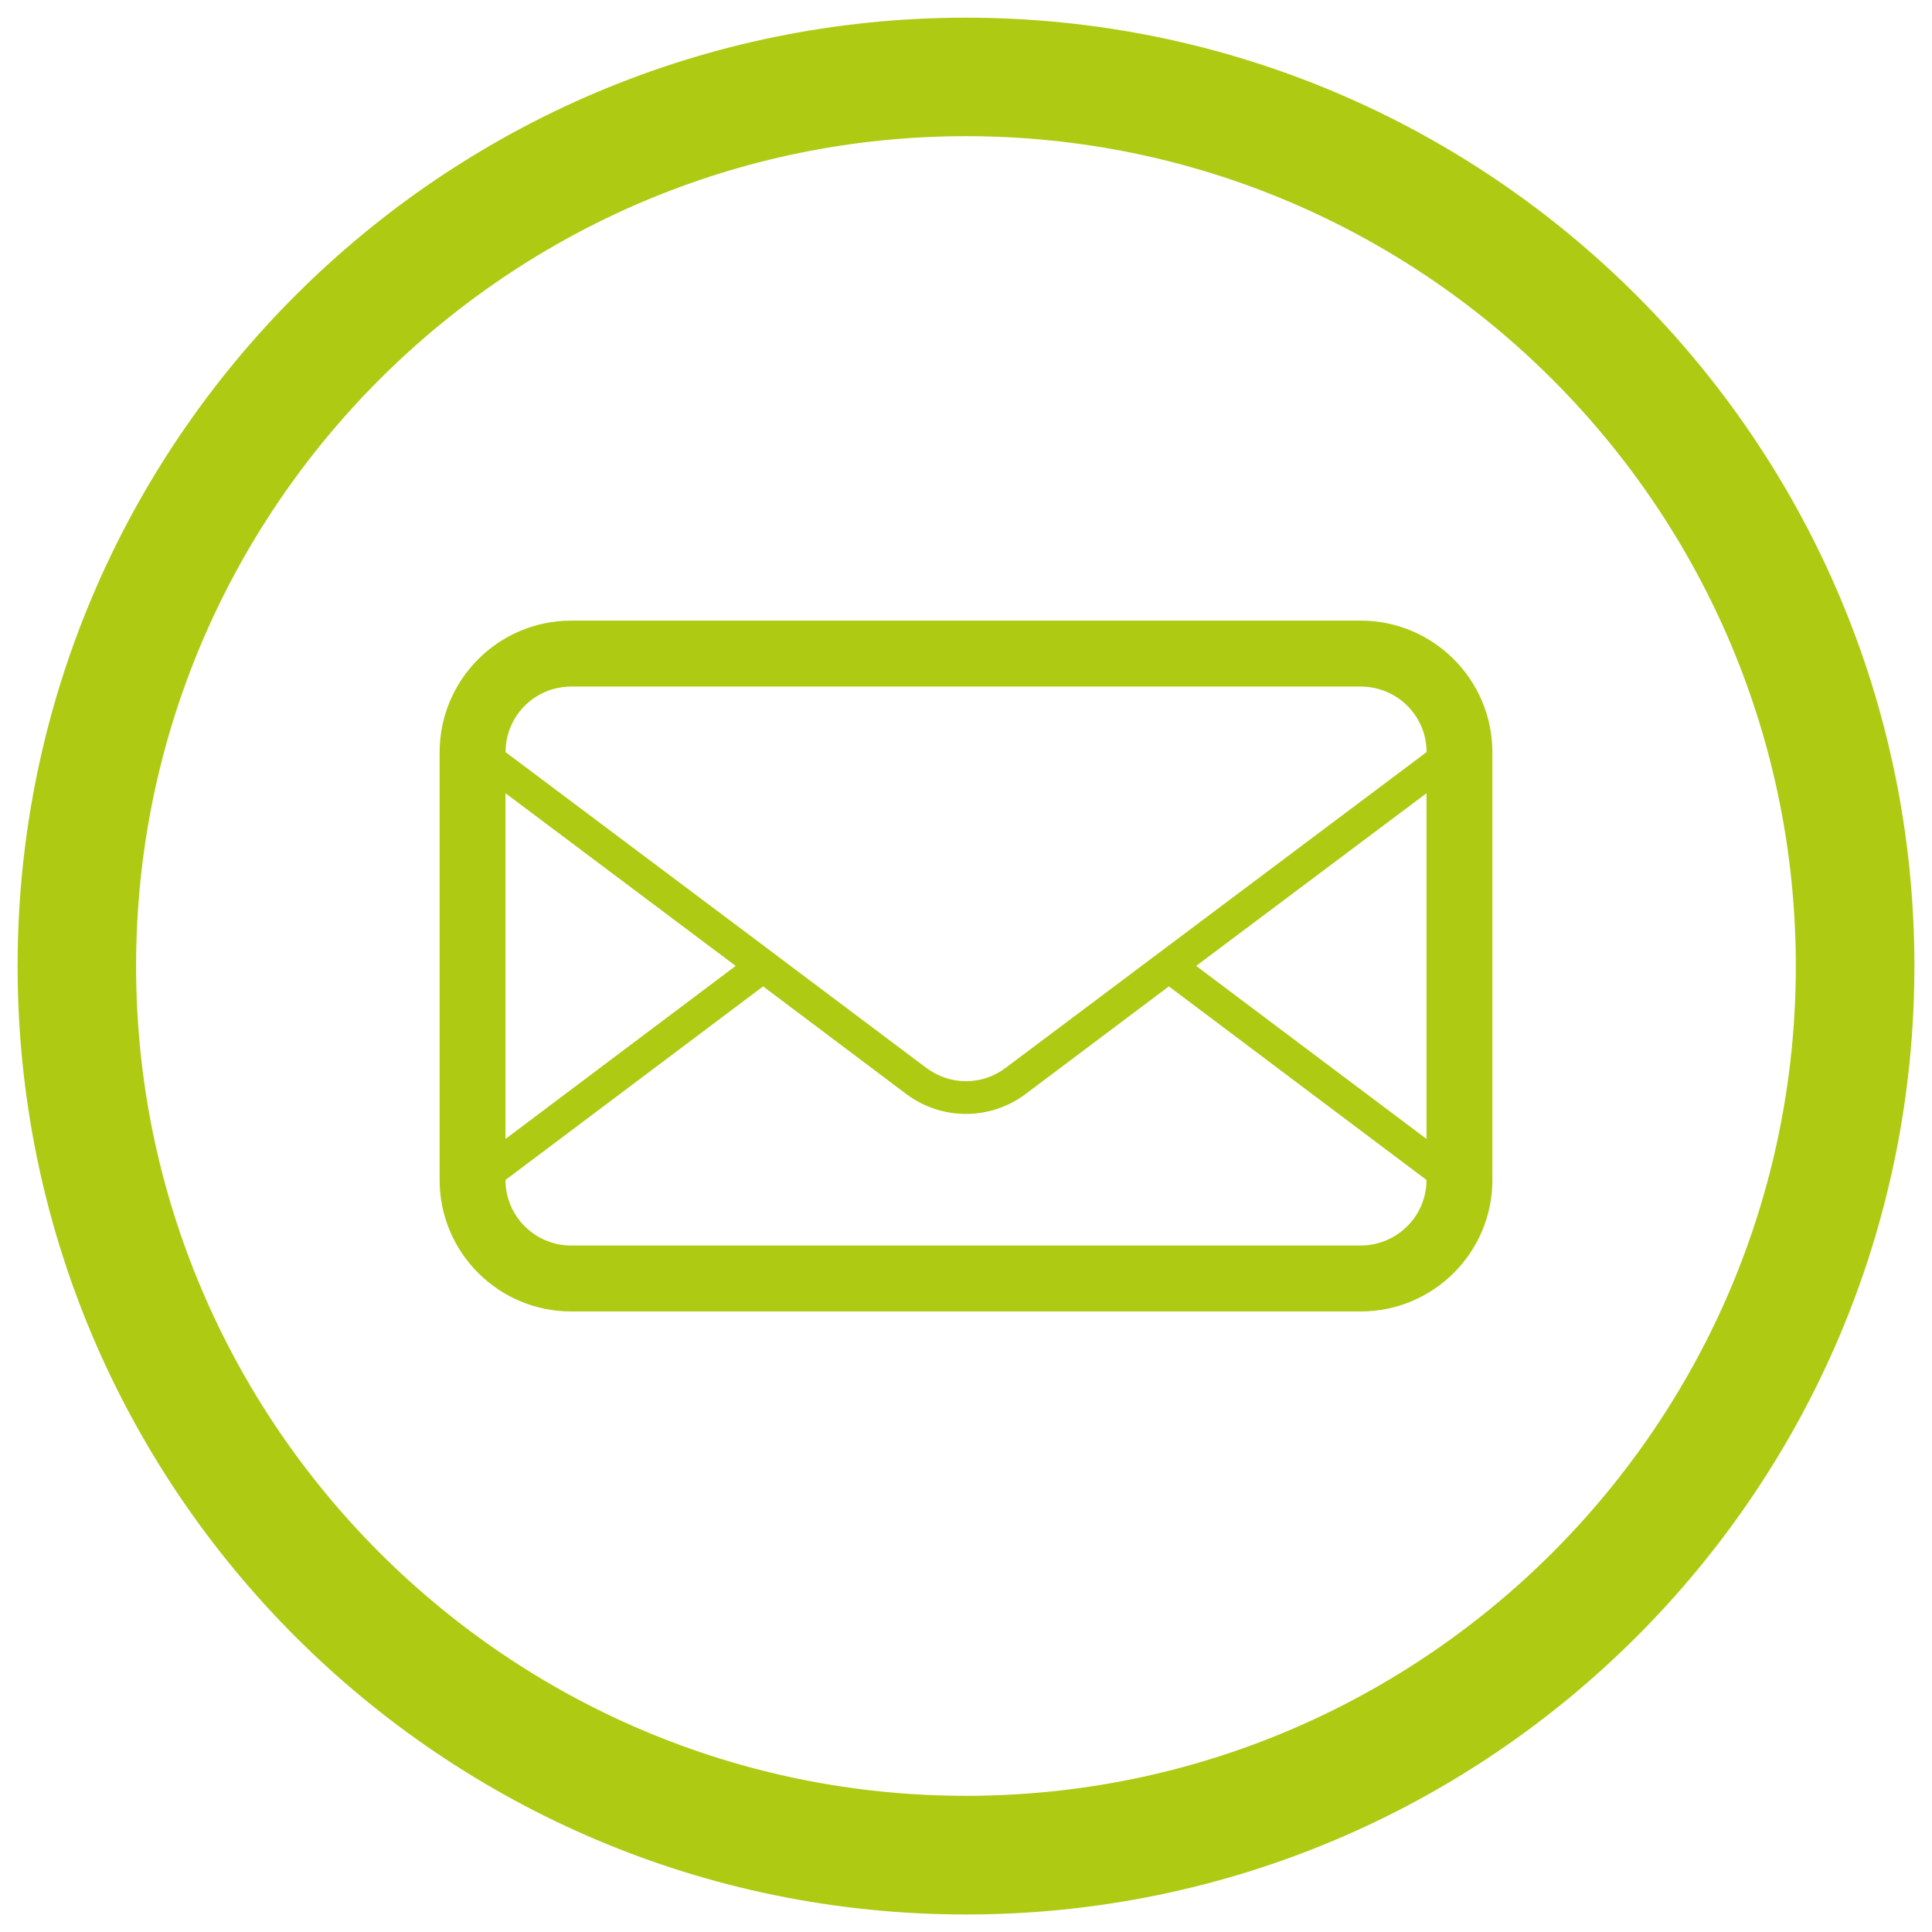 <?xml version="1.0" encoding="utf-8"?>
<!-- Generator: Adobe Illustrator 16.0.0, SVG Export Plug-In . SVG Version: 6.00 Build 0)  -->
<!DOCTYPE svg PUBLIC "-//W3C//DTD SVG 1.1//EN" "http://www.w3.org/Graphics/SVG/1.1/DTD/svg11.dtd">
<svg version="1.1" id="Camada_1" xmlns="http://www.w3.org/2000/svg" xmlns:xlink="http://www.w3.org/1999/xlink" x="0px" y="0px"
	 width="23.494px" height="23.496px" viewBox="0 0 23.494 23.496" enable-background="new 0 0 23.494 23.496" xml:space="preserve">
<g>
	<path fill="#AFCA13" d="M11.747,0.215c-6.369,0-11.533,5.164-11.533,11.533s5.164,11.533,11.533,11.533S23.28,18.117,23.28,11.748
		S18.116,0.215,11.747,0.215z M11.747,21.838c-5.564,0-10.092-4.525-10.092-10.09S6.183,1.656,11.747,1.656
		s10.091,4.527,10.091,10.092S17.312,21.838,11.747,21.838z"/>
	<path fill="#AFCA13" d="M16.546,7.547h-9.6c-0.883,0-1.6,0.719-1.6,1.6v5.203c0,0.881,0.717,1.598,1.6,1.598h9.6
		c0.885,0,1.602-0.717,1.602-1.598V9.146C18.147,8.266,17.431,7.547,16.546,7.547z M6.147,9.646l2.799,2.1L6.147,13.85V9.646z
		 M16.546,15.146h-9.6c-0.441,0-0.799-0.357-0.799-0.797l3.133-2.354l1.746,1.313c0.213,0.158,0.467,0.238,0.721,0.238
		c0.252,0,0.506-0.08,0.719-0.238l1.748-1.313l3.133,2.354C17.347,14.789,16.987,15.146,16.546,15.146z M17.347,13.85l-2.801-2.104
		l2.801-2.1V13.85z M12.226,12.988c-0.139,0.104-0.305,0.16-0.479,0.16s-0.34-0.057-0.48-0.16l-1.654-1.242l-0.332-0.25l-3.133-2.35
		c0-0.441,0.357-0.797,0.799-0.797h9.6c0.441,0,0.801,0.355,0.801,0.797L12.226,12.988z"/>
</g>
</svg>

